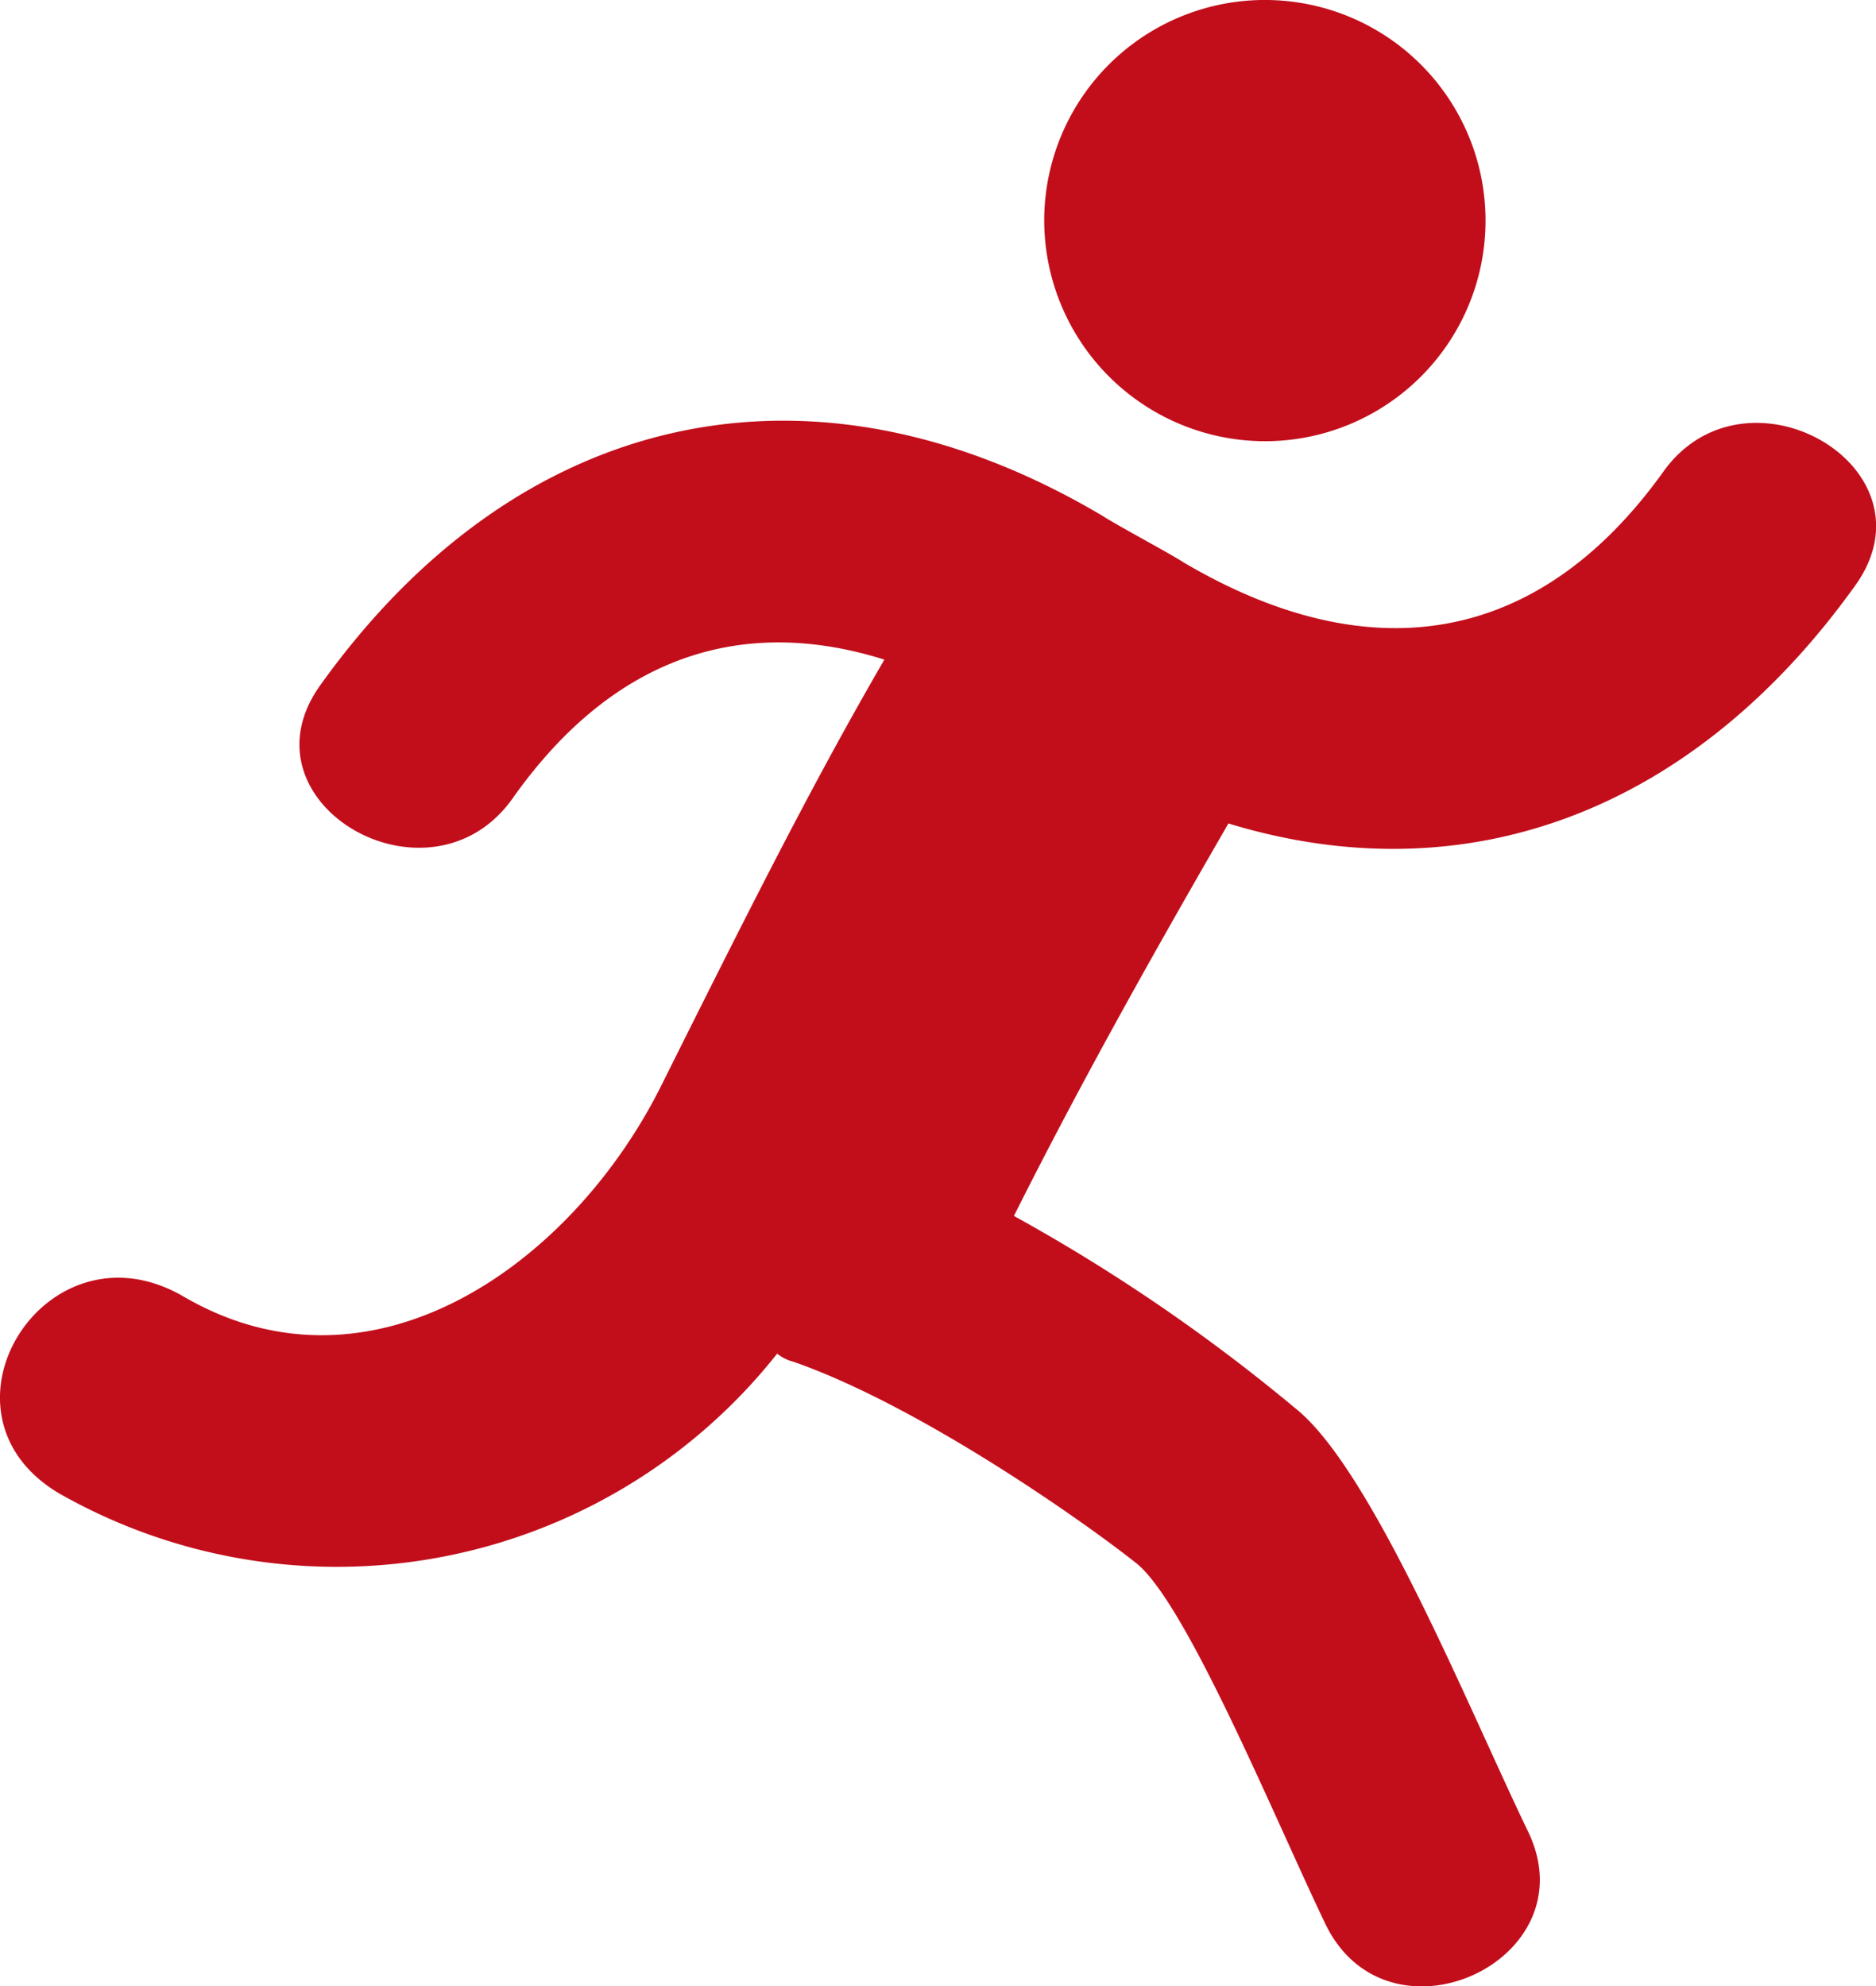 <svg xmlns="http://www.w3.org/2000/svg" xmlns:xlink="http://www.w3.org/1999/xlink" width="56.112" height="59.422" viewBox="0 0 56.112 59.422"><defs><clipPath id="a"><rect width="56.112" height="59.422" fill="#c20e1b"/></clipPath></defs><g clip-path="url(#a)"><path d="M37.893,13.2a6.6,6.6,0,1,0-6.66-6.6,6.613,6.613,0,0,0,6.66,6.6m11.862.907c-3.814,5.325-8.9,5.932-14.346,2.723-.363-.242-2.058-1.149-2.421-1.391C24.213,10.23,15.436,12.288,9.565,20.52c-2.481,3.511,3.267,6.839,5.751,3.388,3.025-4.3,6.9-5.507,11.136-4.174-2.179,3.753-4.056,7.5-6.718,12.832-2.665,5.265-8.595,9.5-14.225,6.232C1.393,36.377-2.3,42.248,1.756,44.669a16.791,16.791,0,0,0,21.489-4.174,1.245,1.245,0,0,0,.484.242c3.814,1.33,8.776,4.842,10.29,6.053,1.512,1.27,4.116,7.625,5.628,10.774,1.877,3.872,7.93,1.088,6.053-2.784-1.756-3.632-4.66-10.836-6.96-12.653a53.416,53.416,0,0,0-8.413-5.751c2-3.993,4.176-7.867,6.416-11.741,7.141,2.179,13.922-.363,18.764-7.141,2.481-3.511-3.27-6.839-5.751-3.39" transform="translate(0 -0.001)" fill="#c20e1b" fill-rule="evenodd"/></g></svg>
